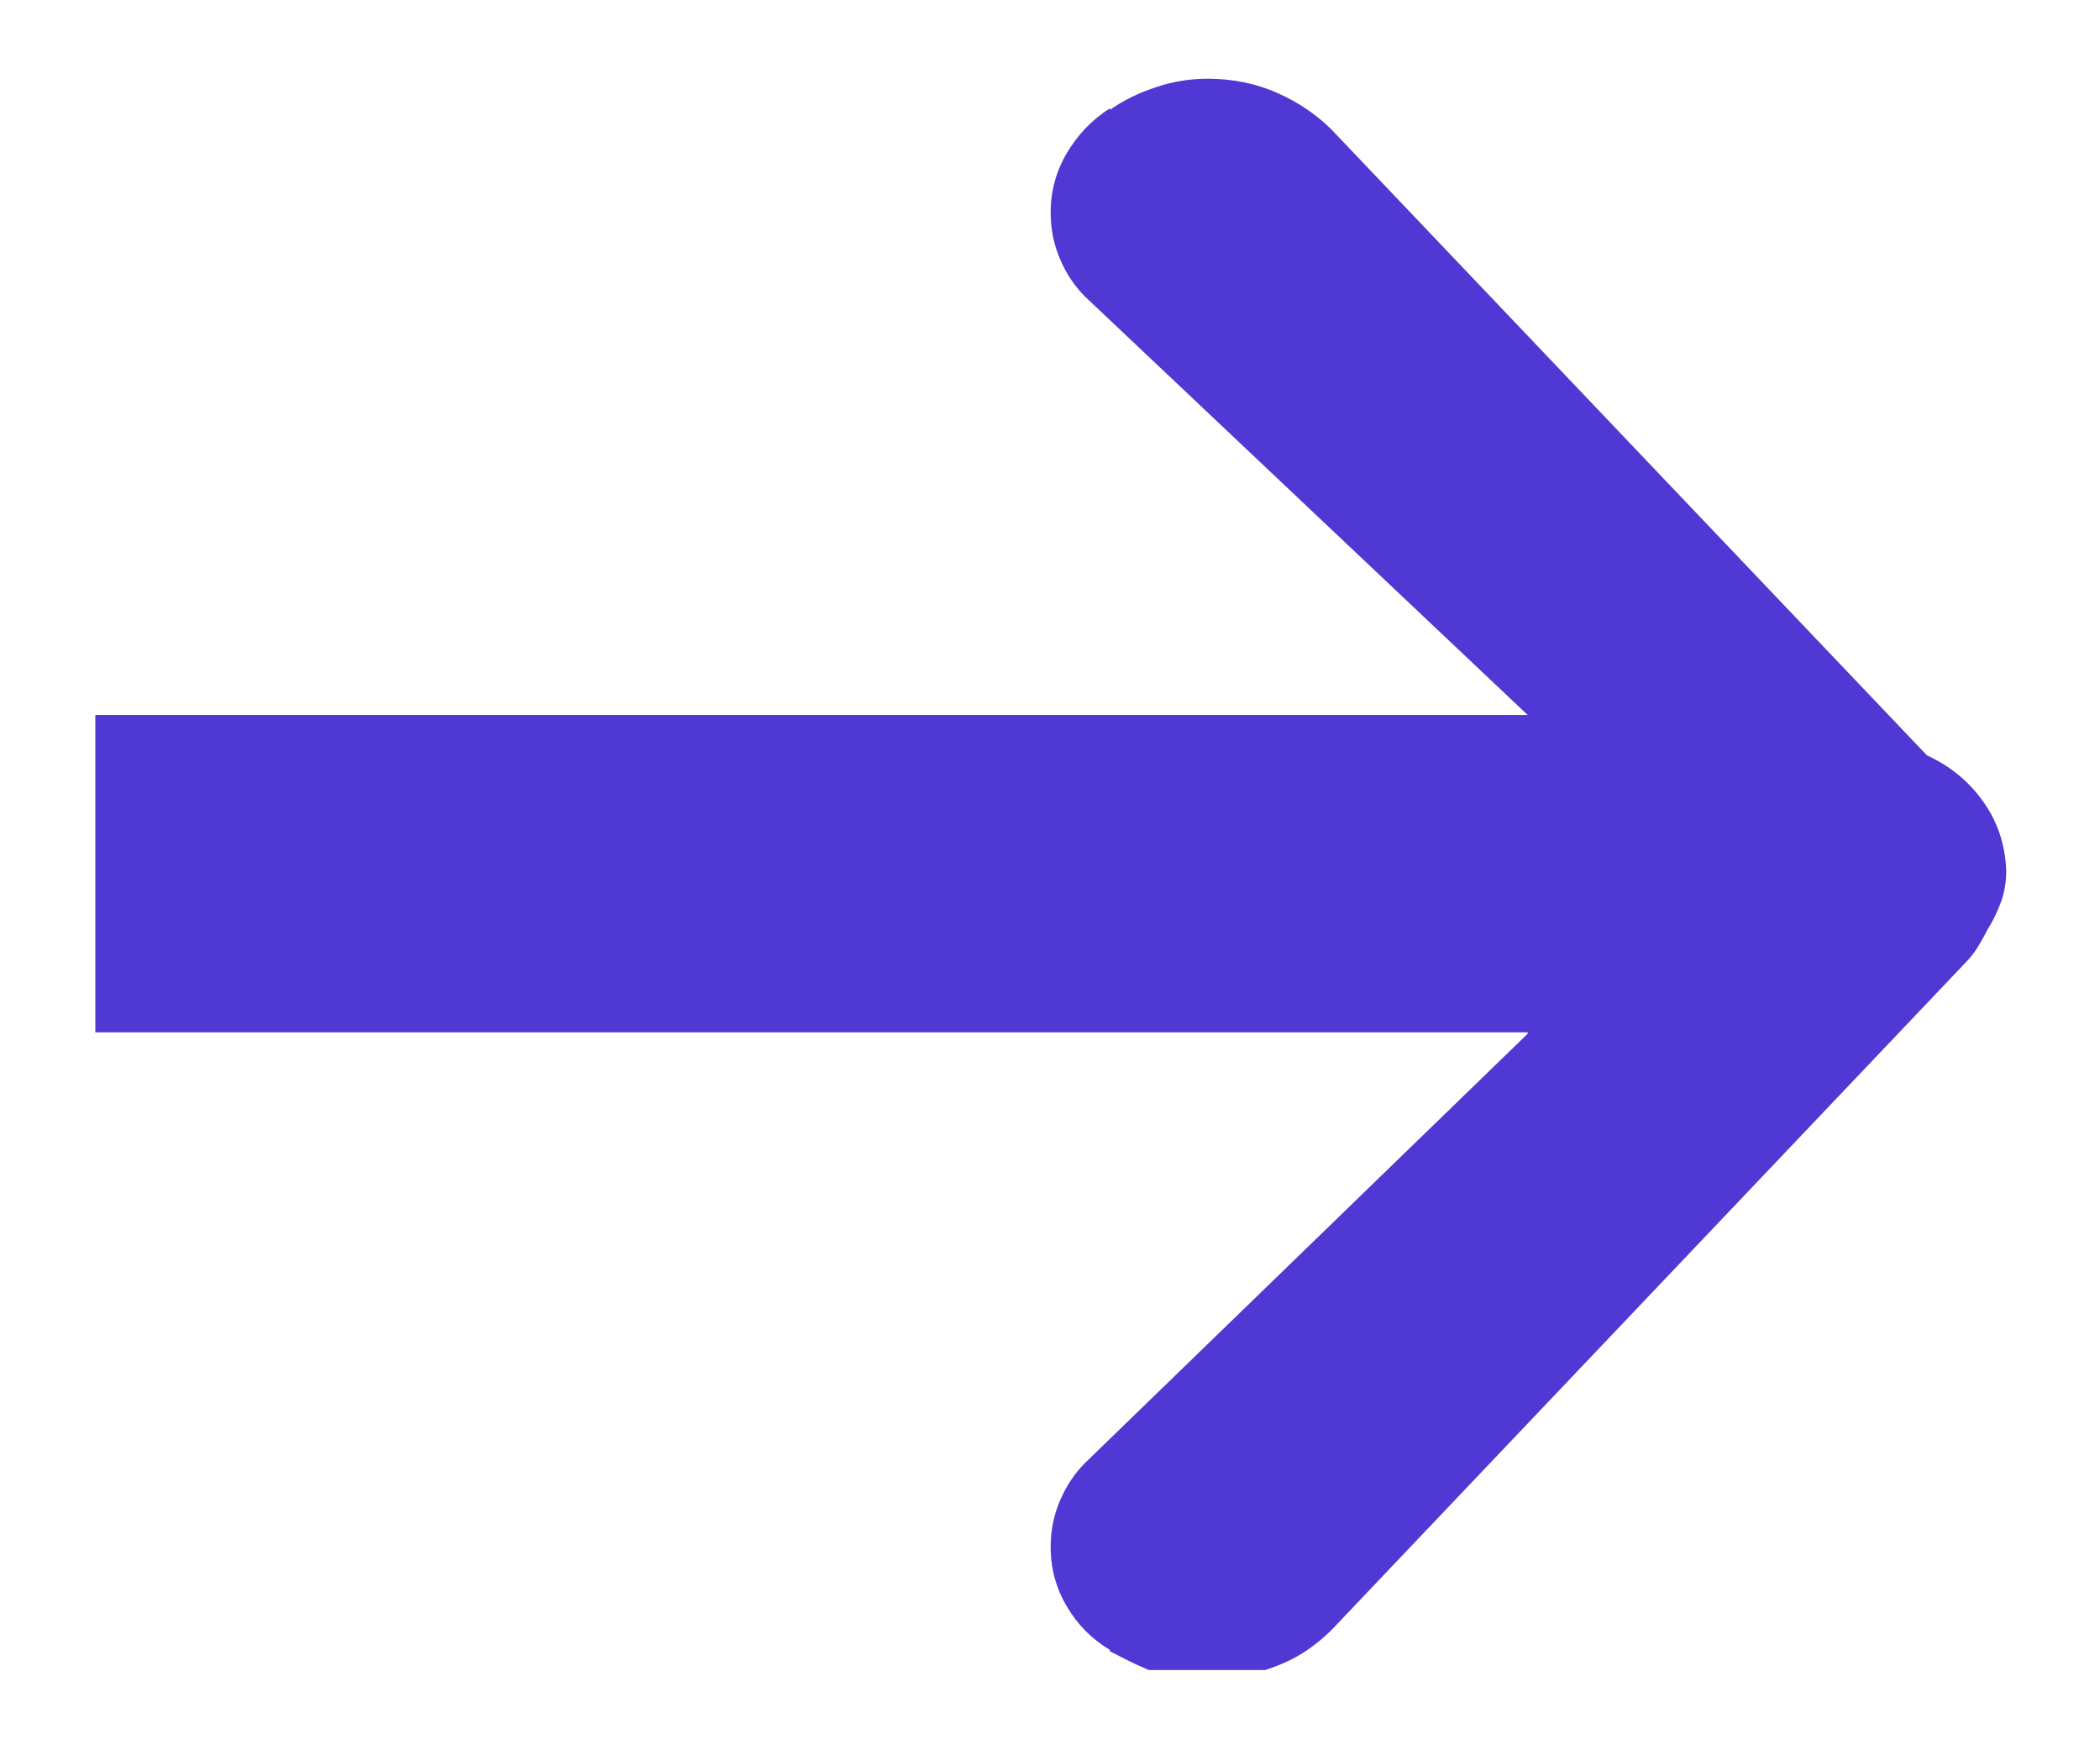 <svg width="12" height="10" viewBox="0 0 12 10" fill="none" xmlns="http://www.w3.org/2000/svg">
<path d="M8.73 5.898H0.545V4.085H8.73V5.898ZM8.73 5.906L6.2 8.359C6.141 8.418 6.093 8.49 6.058 8.572C6.022 8.655 6.004 8.744 6.004 8.839C6.004 8.963 6.036 9.078 6.098 9.181C6.16 9.285 6.241 9.366 6.342 9.426V9.434C6.377 9.452 6.413 9.47 6.448 9.488C6.484 9.506 6.522 9.523 6.564 9.541H6.573H7.23C7.306 9.517 7.376 9.486 7.438 9.448C7.5 9.409 7.558 9.363 7.611 9.31L11.233 5.498C11.257 5.474 11.279 5.446 11.3 5.413C11.32 5.381 11.339 5.347 11.357 5.311C11.387 5.264 11.412 5.212 11.433 5.156C11.454 5.099 11.464 5.039 11.464 4.973C11.458 4.825 11.414 4.693 11.331 4.578C11.248 4.462 11.141 4.375 11.011 4.316L7.611 0.743C7.522 0.654 7.417 0.583 7.296 0.53C7.175 0.477 7.043 0.45 6.901 0.45C6.8 0.45 6.701 0.466 6.604 0.499C6.506 0.531 6.419 0.574 6.342 0.628V0.619C6.241 0.684 6.16 0.768 6.098 0.872C6.036 0.976 6.004 1.09 6.004 1.214C6.004 1.309 6.022 1.398 6.058 1.481C6.093 1.564 6.141 1.635 6.2 1.694L8.73 4.085V5.906Z" fill="black" fill-opacity="0.2"/>
<path d="M8.73 5.898H0.545V4.085H8.73V5.898ZM8.73 5.906L6.2 8.359C6.141 8.418 6.093 8.49 6.058 8.572C6.022 8.655 6.004 8.744 6.004 8.839C6.004 8.963 6.036 9.078 6.098 9.181C6.16 9.285 6.241 9.366 6.342 9.426V9.434C6.377 9.452 6.413 9.47 6.448 9.488C6.484 9.506 6.522 9.523 6.564 9.541H6.573H7.23C7.306 9.517 7.376 9.486 7.438 9.448C7.5 9.409 7.558 9.363 7.611 9.31L11.233 5.498C11.257 5.474 11.279 5.446 11.3 5.413C11.32 5.381 11.339 5.347 11.357 5.311C11.387 5.264 11.412 5.212 11.433 5.156C11.454 5.099 11.464 5.039 11.464 4.973C11.458 4.825 11.414 4.693 11.331 4.578C11.248 4.462 11.141 4.375 11.011 4.316L7.611 0.743C7.522 0.654 7.417 0.583 7.296 0.53C7.175 0.477 7.043 0.45 6.901 0.45C6.8 0.45 6.701 0.466 6.604 0.499C6.506 0.531 6.419 0.574 6.342 0.628V0.619C6.241 0.684 6.16 0.768 6.098 0.872C6.036 0.976 6.004 1.09 6.004 1.214C6.004 1.309 6.022 1.398 6.058 1.481C6.093 1.564 6.141 1.635 6.2 1.694L8.73 4.085V5.906Z" fill="#5038D4"/>
</svg>
